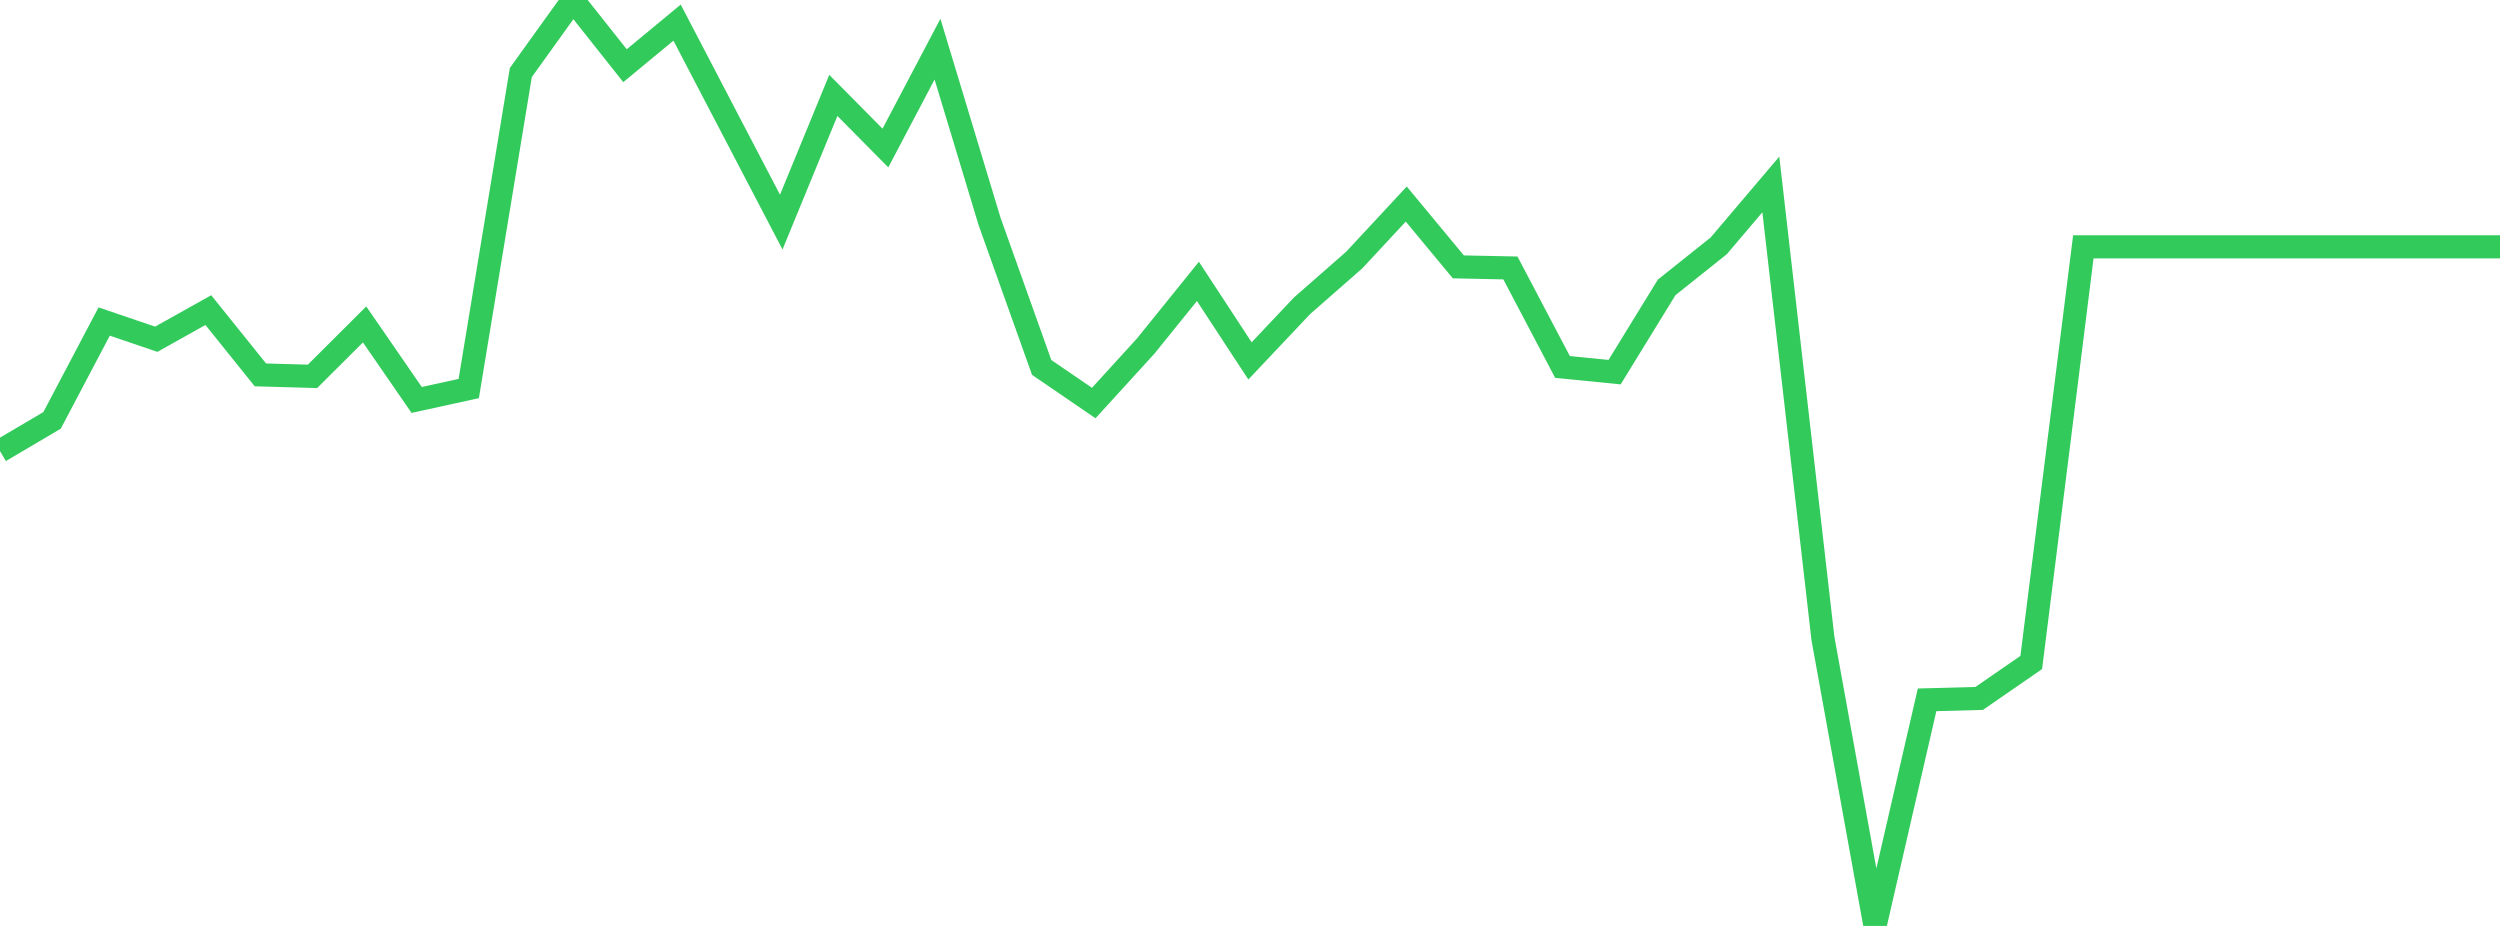 <?xml version="1.0" standalone="no"?>
<!DOCTYPE svg PUBLIC "-//W3C//DTD SVG 1.1//EN" "http://www.w3.org/Graphics/SVG/1.1/DTD/svg11.dtd">

<svg width="135" height="50" viewBox="0 0 135 50" preserveAspectRatio="none" 
  xmlns="http://www.w3.org/2000/svg"
  xmlns:xlink="http://www.w3.org/1999/xlink">


<polyline points="0.0, 24.358 2.812, 22.7 5.625, 17.363 8.438, 18.319 11.25, 16.745 14.062, 20.244 16.875, 20.323 19.688, 17.519 22.5, 21.597 25.312, 20.981 28.125, 3.916 30.938, 0.0 33.75, 3.548 36.562, 1.221 39.375, 6.609 42.188, 11.993 45.0, 5.152 47.812, 7.993 50.625, 2.653 53.438, 11.961 56.25, 19.841 59.062, 21.764 61.875, 18.679 64.688, 15.195 67.5, 19.489 70.312, 16.51 73.125, 14.045 75.938, 11.019 78.75, 14.411 81.562, 14.469 84.375, 19.816 87.188, 20.096 90.0, 15.518 92.812, 13.274 95.625, 9.96 98.438, 34.475 101.25, 50.0 104.062, 37.791 106.875, 37.715 109.688, 35.774 112.5, 13.329 115.312, 13.329 118.125, 13.329 120.938, 13.329 123.75, 13.329 126.562, 13.329 129.375, 13.329 132.188, 13.329 135.0, 13.329" fill="none" stroke="#32ca5b" stroke-width="1.25"/>

</svg>